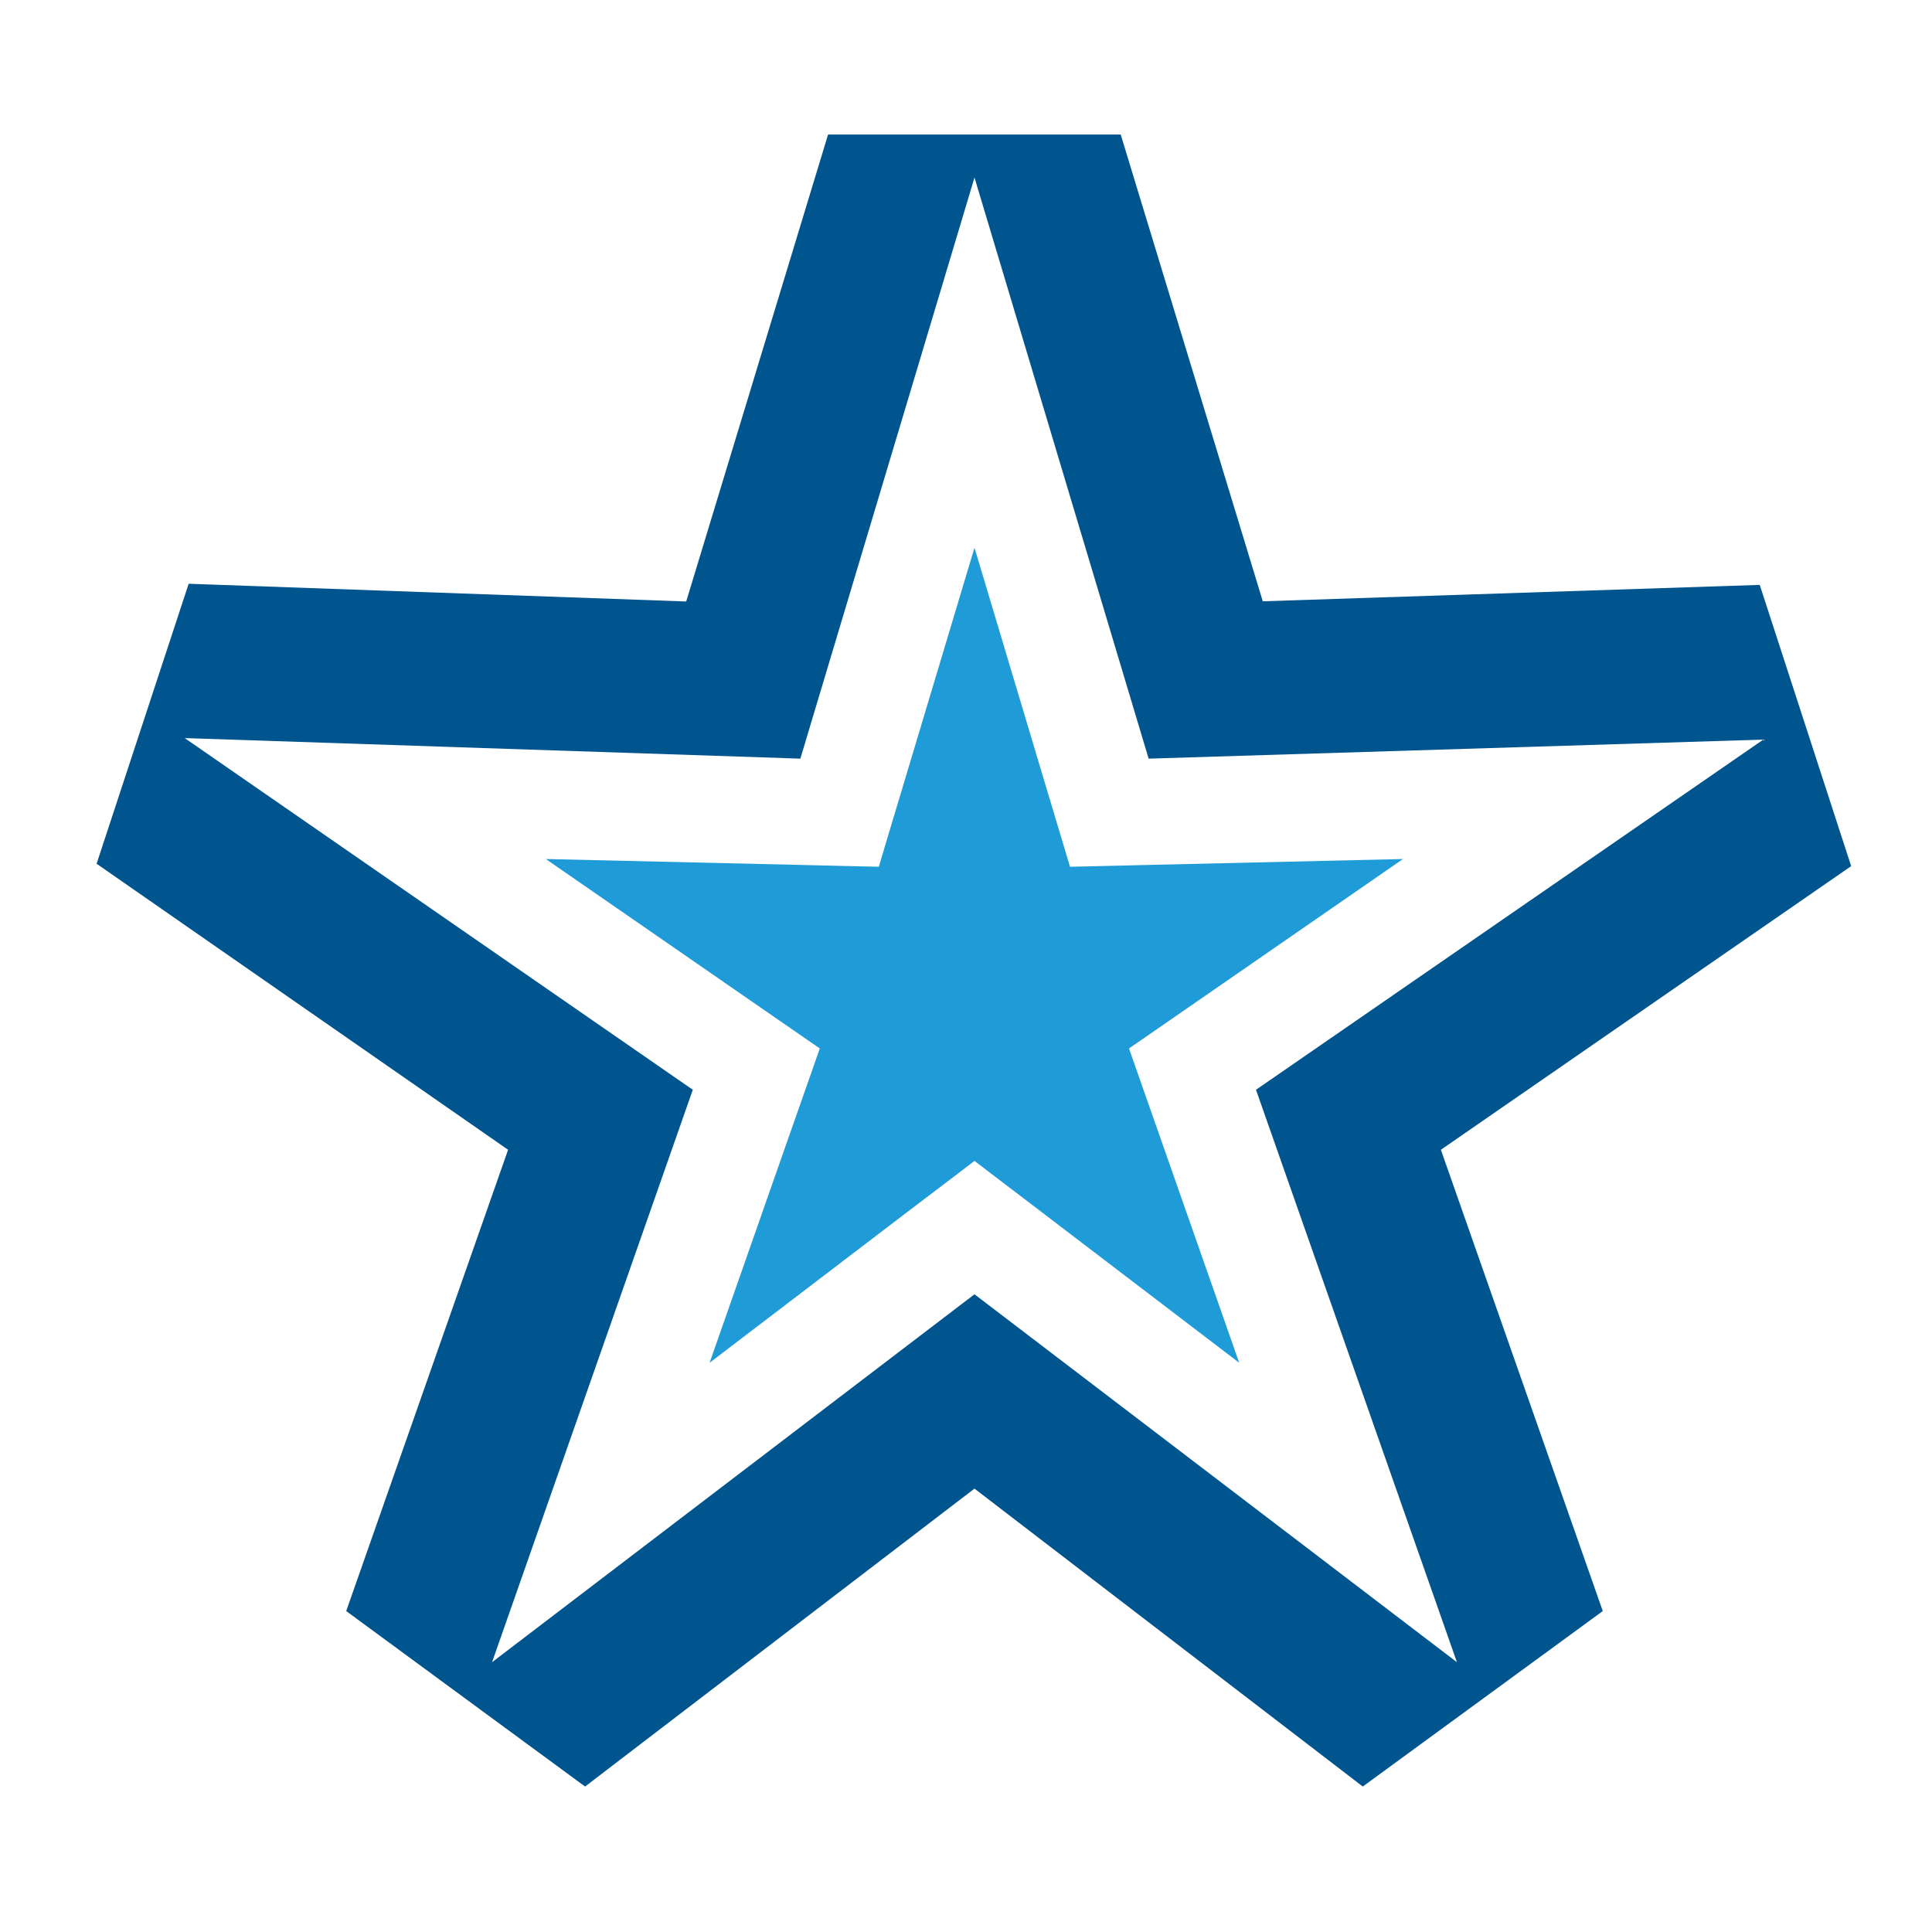 <?xml version="1.0" encoding="utf-8"?>
<!-- Generator: Adobe Illustrator 17.1.0, SVG Export Plug-In . SVG Version: 6.00 Build 0)  -->
<!DOCTYPE svg PUBLIC "-//W3C//DTD SVG 1.1//EN" "http://www.w3.org/Graphics/SVG/1.1/DTD/svg11.dtd">
<svg version="1.1" id="Layer_2" xmlns:x="http://ns.adobe.com/Extensibility/1.0/" xmlns:i="http://ns.adobe.com/AdobeIllustrator/10.0/" xmlns:graph="http://ns.adobe.com/Graphs/1.0/"
	 xmlns="http://www.w3.org/2000/svg" xmlns:xlink="http://www.w3.org/1999/xlink" x="0px" y="0px" viewBox="0 0 1024 1024"
	 enable-background="new 0 0 1024 1024" xml:space="preserve">
<path fill="#00558F" d="M516.5,94.1l92.3,308L934.6,392L665.7,577.6L772.2,881l-255.7-195L260.8,881l106.4-303.4L97.9,391.2
	l326.3,10.9L516.5,94.1z M438.9,71.3l-75.2,247.5l-263.7-9.4L51.2,457.8l218.1,151.6l-85.8,244.5l126.6,93L516.5,789l205.8,157.9
	l127.2-93l-85.8-244.5l217.4-150.3v-0.2l-48.4-148.9l-263.4,8.7L594,71.3H438.9z"/>
<polygon fill="#1F9BD7" points="516.5,290.3 554.8,418.3 563.3,446.6 567.1,459.4 580.5,459.1 610,458.4 743.6,455.3 633.7,531.3 
	609.4,548.1 598.4,555.7 602.8,568.3 612.6,596.2 656.8,722.3 550.6,641.3 527.1,623.4 516.5,615.3 505.9,623.4 482.3,641.3 
	376.1,722.3 420.3,596.2 430.1,568.3 434.5,555.7 423.5,548.1 399.2,531.3 289.3,455.3 422.9,458.4 452.5,459.1 465.8,459.4 
	469.6,446.6 478.1,418.3 "/>
</svg>
